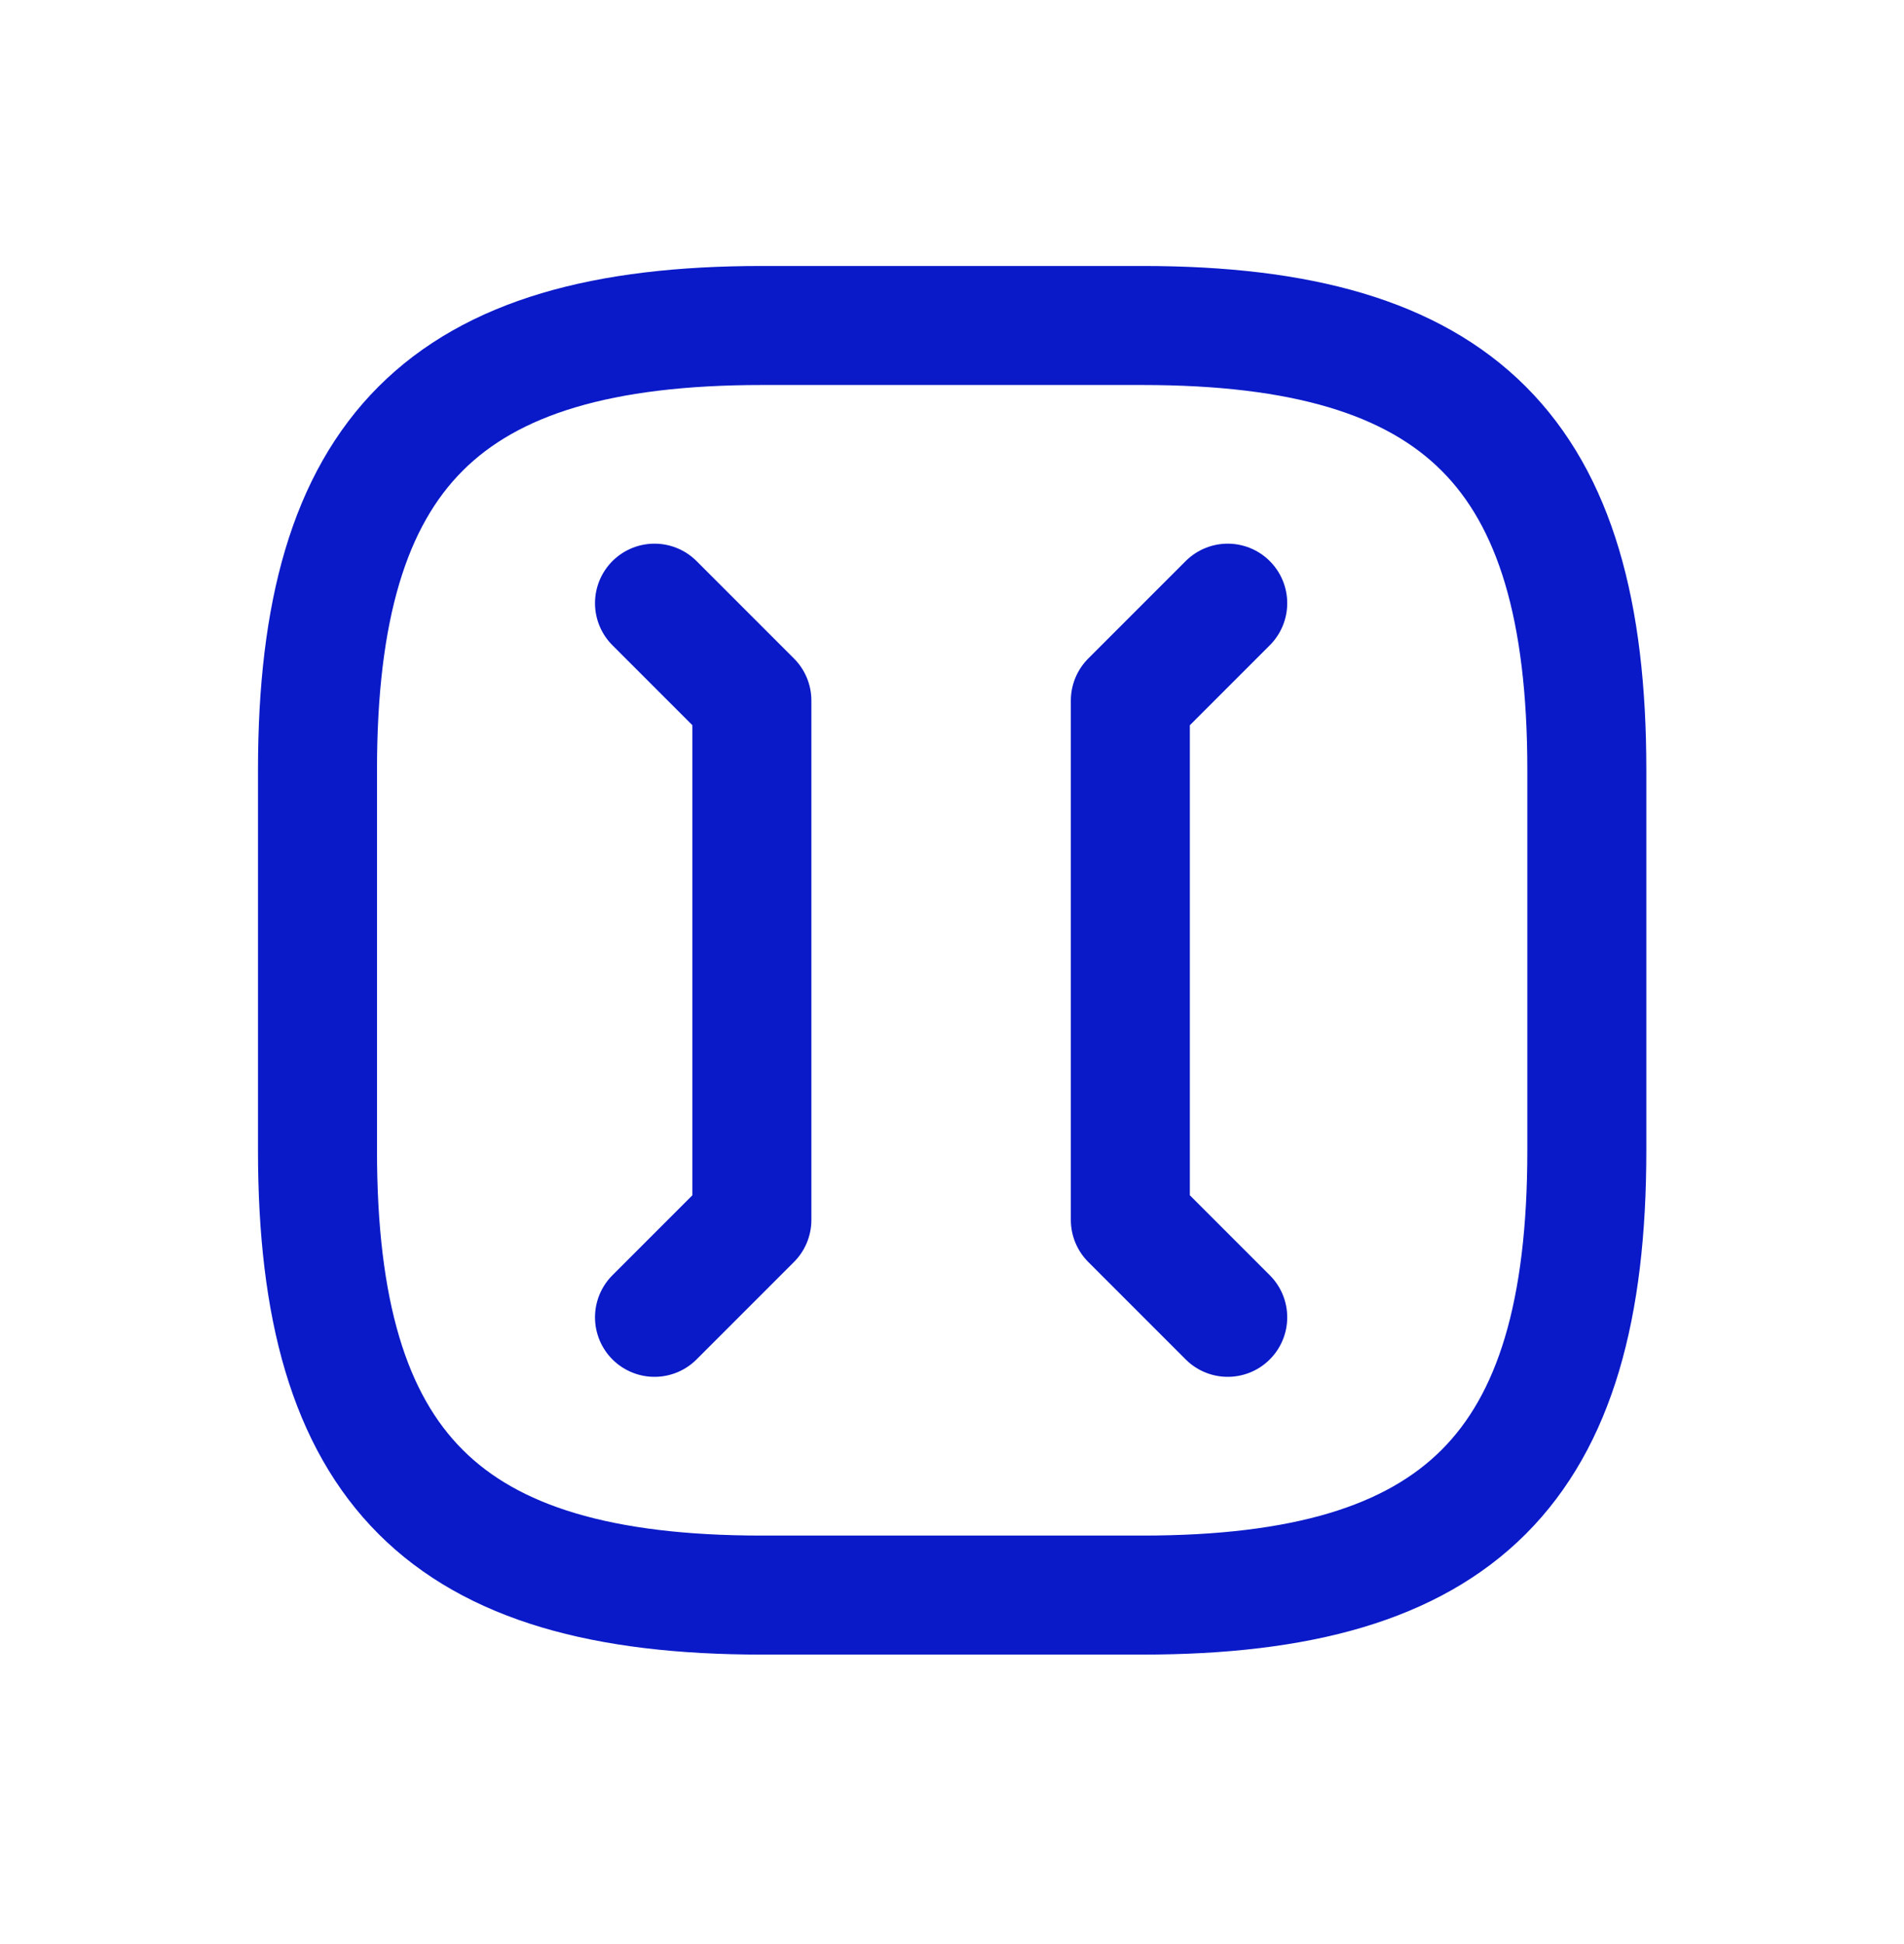 <svg width="48" height="49" viewBox="0 0 48 49" fill="none" xmlns="http://www.w3.org/2000/svg">
<path d="M19.204 40.204H28.804C36.804 40.204 40.004 37.004 40.004 29.004V19.404C40.004 11.404 36.804 8.204 28.804 8.204H19.204C11.204 8.204 8.004 11.404 8.004 19.404V29.004C8.004 37.004 11.204 40.204 19.204 40.204Z" stroke="#0A1AC8" stroke-width="3" stroke-linecap="round" stroke-linejoin="round"/>
<path d="M16.5 15.203L18.955 17.658V30.748L16.5 33.203" stroke="#0A1AC8" stroke-width="3" stroke-linecap="round" stroke-linejoin="round"/>
<path d="M30.951 33.203L28.496 30.748V17.658L30.951 15.203" stroke="#0A1AC8" stroke-width="3" stroke-linecap="round" stroke-linejoin="round"/>
</svg>
